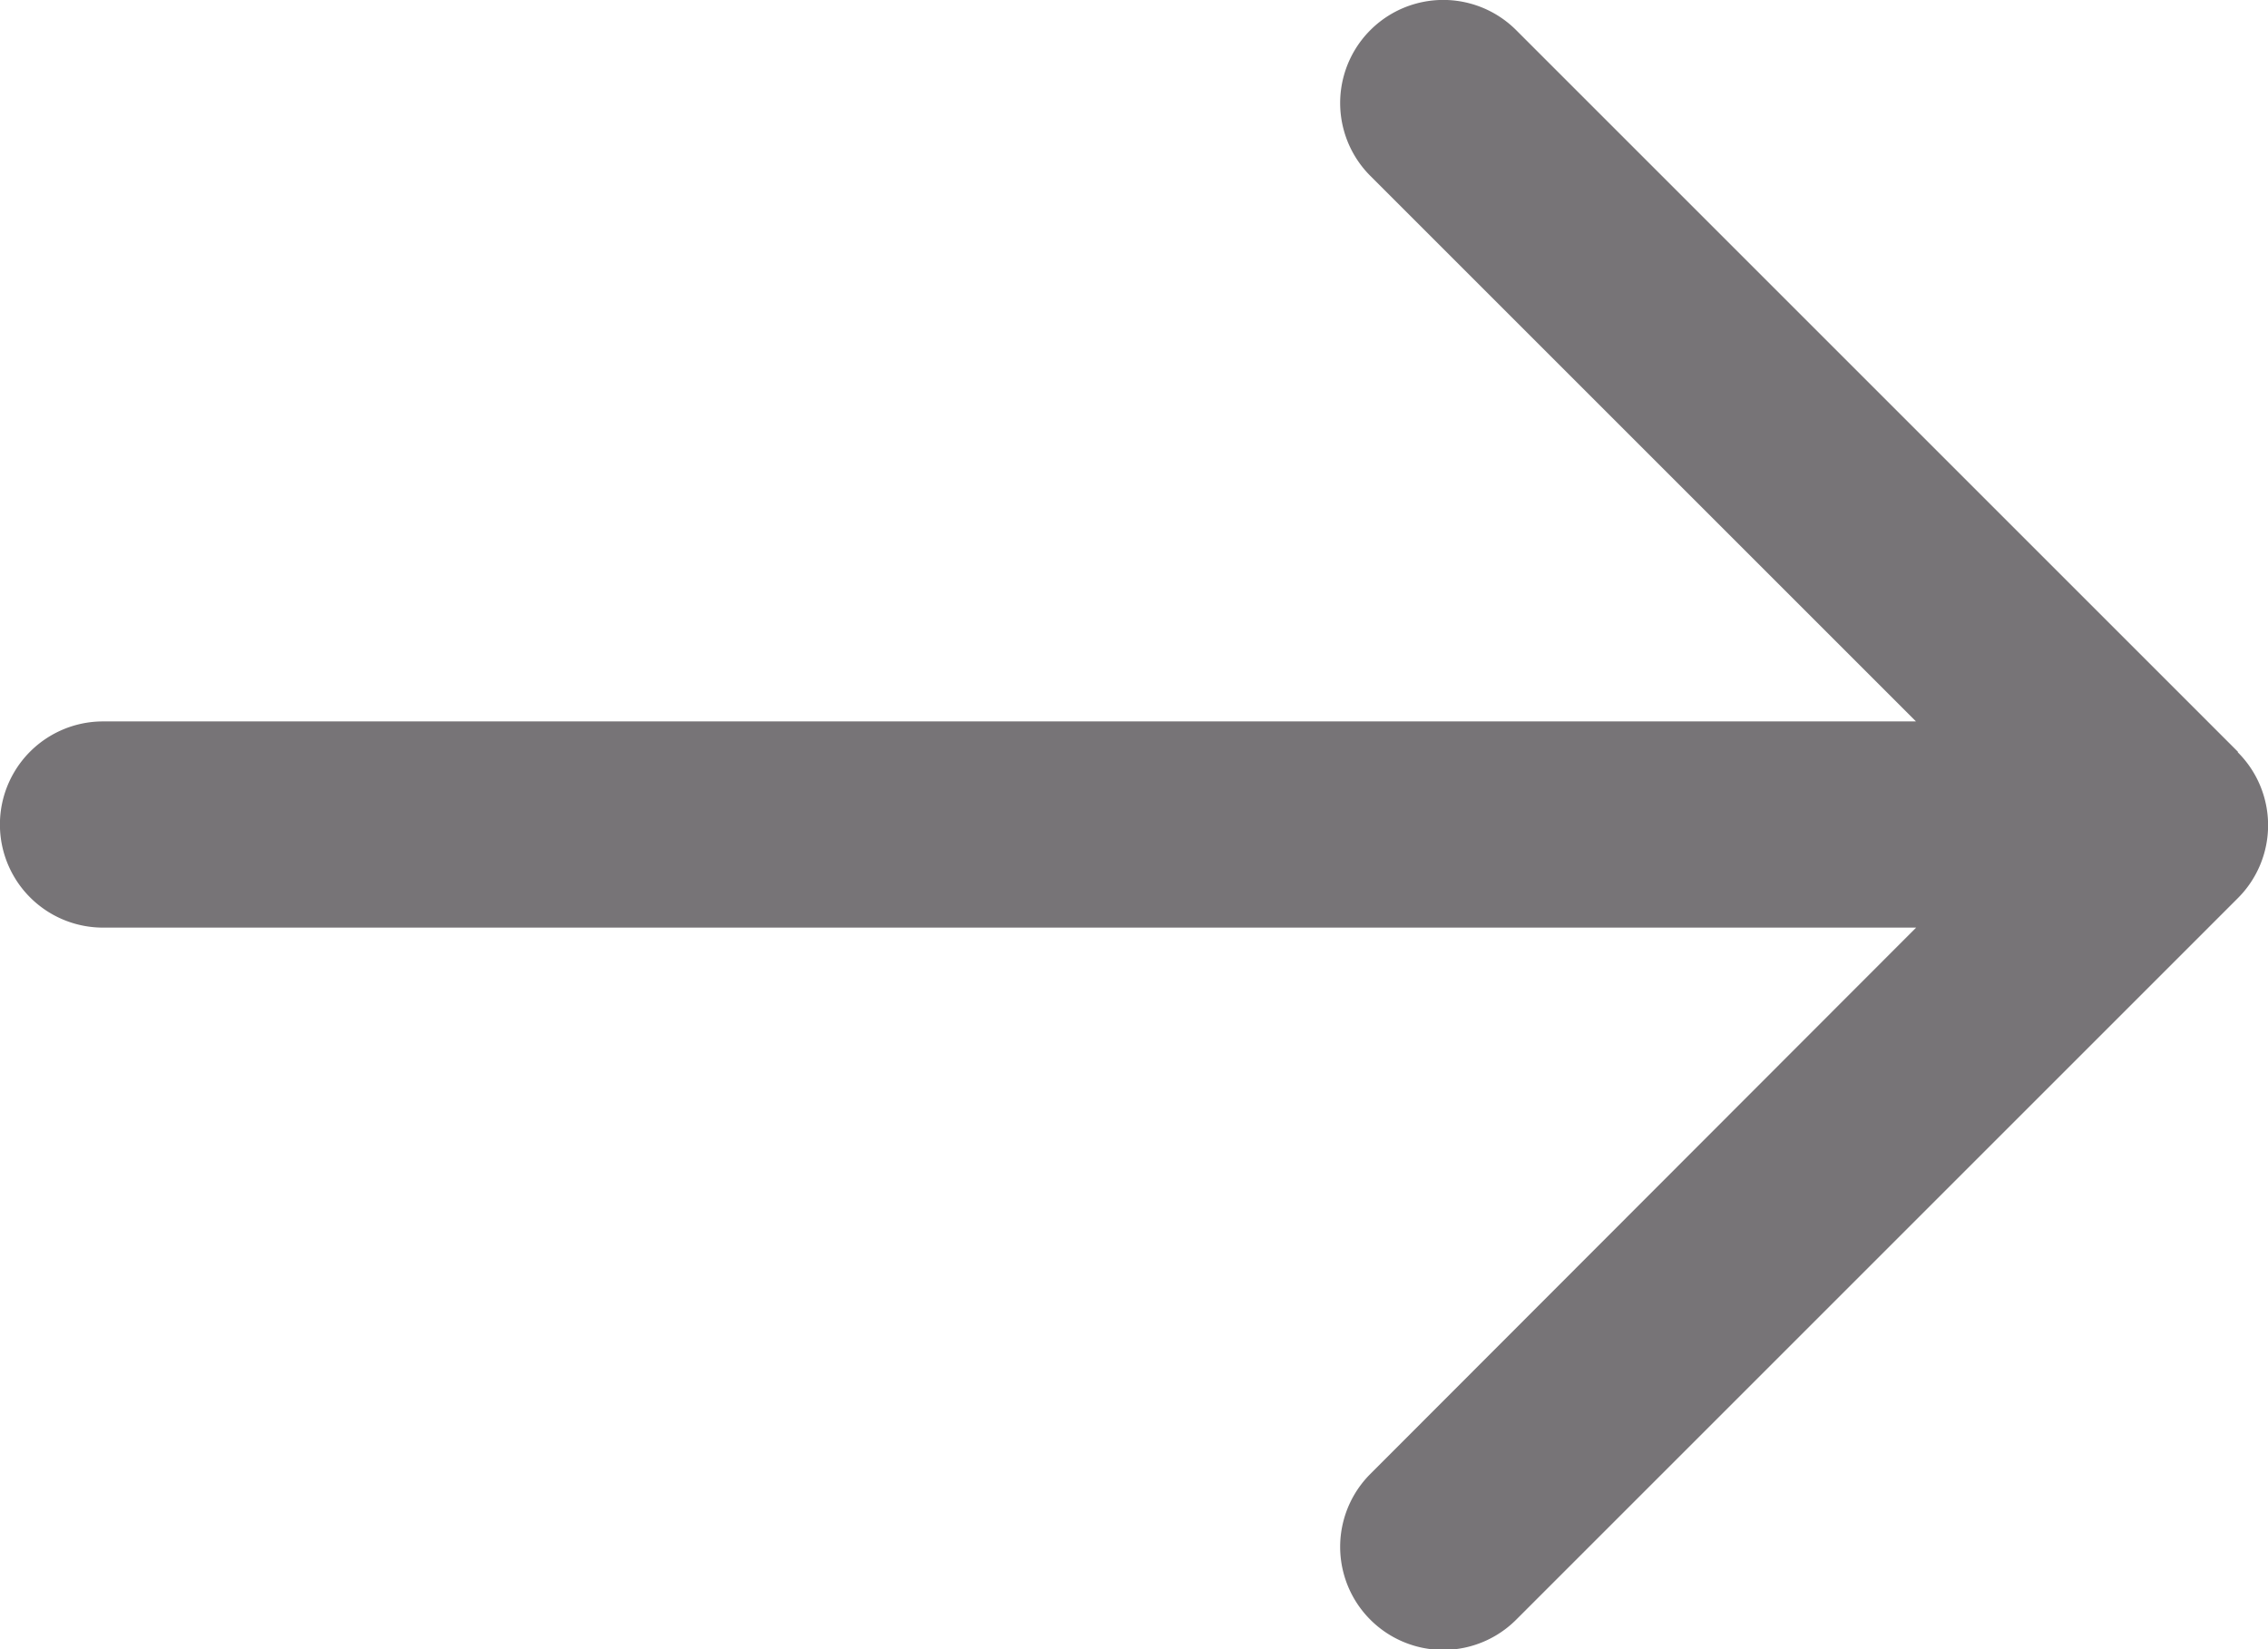 <svg id="arrow" xmlns="http://www.w3.org/2000/svg" width="14" height="10.182" viewBox="0 0 14 10.182">
  <path id="arrow-2" data-name="arrow" d="M14.814,8.641,10.359,4.186a.636.636,0,1,0-.9.9l3.368,3.368H1.636a.636.636,0,0,0,0,1.273H12.828L9.459,13.1a.636.636,0,1,0,.9.9l4.455-4.455a.636.636,0,0,0,0-.9Z" transform="translate(-1 -4)" fill="#777477"/>
</svg>
